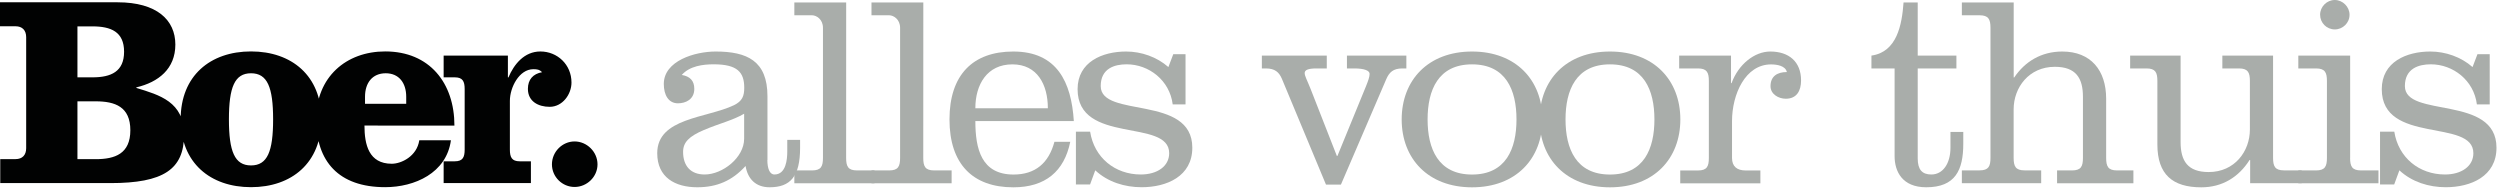 <?xml version="1.0" encoding="UTF-8"?>
<svg width="305px" height="23px" viewBox="0 0 305 23" version="1.1" xmlns="http://www.w3.org/2000/svg" xmlns:xlink="http://www.w3.org/1999/xlink">
    <!-- Generator: Sketch 61 (89581) - https://sketch.com -->
    <title>BS-1regel_zwart-grijs</title>
    <desc>Created with Sketch.</desc>
    <g id="Page-1" stroke="none" stroke-width="1" fill="none" fill-rule="evenodd">
        <g id="BS-1regel_zwart-grijs" fill-rule="nonzero">
            <path d="M3.193,18.083 C3.193,18.915 2.727,19.412 1.895,19.412 L0.031,19.412 L0.031,22.338 L13.473,22.338 C19.927,22.338 22.456,20.673 22.456,16.418 C22.456,12.424 19.462,11.591 16.635,10.728 L16.635,10.659 C19.331,10.026 21.393,8.398 21.393,5.435 C21.393,2.441 19.132,0.28 14.343,0.28 L0,0.28 L0,3.205 L1.895,3.205 C2.727,3.205 3.193,3.702 3.193,4.535 L3.193,18.083 Z M9.448,12.362 L11.678,12.362 C14.039,12.362 15.902,13.026 15.902,15.89 C15.902,18.753 14.039,19.418 11.678,19.418 L9.448,19.418 C9.448,19.418 9.448,12.362 9.448,12.362 Z M9.448,3.218 L11.281,3.218 C13.542,3.218 15.138,3.882 15.138,6.311 C15.138,8.74 13.542,9.436 11.281,9.436 L9.448,9.436 L9.448,3.218 Z M30.624,6.274 C25.667,6.274 22.04,9.237 22.04,14.554 C22.04,19.872 25.667,22.835 30.624,22.835 C35.581,22.835 39.209,19.872 39.209,14.554 C39.209,9.237 35.581,6.274 30.624,6.274 M30.624,8.939 C32.618,8.939 33.32,10.635 33.32,14.56 C33.32,18.486 32.624,20.182 30.624,20.182 C28.63,20.182 27.928,18.486 27.928,14.56 C27.928,10.635 28.63,8.939 30.624,8.939 M55.44,15.325 C55.44,10.138 52.415,6.274 46.992,6.274 C42.234,6.274 38.575,9.398 38.575,14.554 C38.575,19.679 41.302,22.835 46.992,22.835 C50.583,22.835 54.478,21.108 55.012,17.114 L51.154,17.114 C50.856,19.076 48.962,19.977 47.794,19.977 C44.998,19.977 44.464,17.648 44.464,15.318 L55.44,15.325 L55.44,15.325 Z M44.532,12.666 L44.532,11.802 C44.532,10.107 45.433,8.939 47.061,8.939 C48.657,8.939 49.558,10.1 49.558,11.802 L49.558,12.666 L44.532,12.666 Z M54.124,9.436 L55.49,9.436 C56.453,9.436 56.689,9.933 56.689,10.864 L56.689,18.25 C56.689,19.182 56.459,19.679 55.49,19.679 L54.124,19.679 L54.124,22.338 L64.771,22.338 L64.771,19.679 L63.404,19.679 C62.441,19.679 62.205,19.182 62.205,18.25 L62.205,12.299 C62.205,10.672 63.336,8.442 65.069,8.442 C65.504,8.442 65.802,8.473 66.131,8.808 C65.031,9.007 64.404,9.709 64.404,10.84 C64.404,12.368 65.665,13.032 67.063,13.032 C68.628,13.032 69.721,11.504 69.721,10.069 C69.721,7.877 67.995,6.28 65.926,6.28 C63.963,6.28 62.702,7.846 62.031,9.442 L61.963,9.442 L61.963,6.783 L54.124,6.783 L54.124,9.436 Z M70.1,17.256 C68.603,17.256 67.336,18.517 67.336,20.052 C67.336,21.58 68.597,22.81 70.1,22.81 C71.597,22.81 72.896,21.58 72.896,20.052 C72.896,18.517 71.597,17.256 70.1,17.256" id="Shape" fill="#010202"></path>
            <g id="Group" transform="translate(80.132, 0)" fill="#A9ADAA">
                <path d="M13.486,19.524 C13.486,20.524 13.753,21.288 14.349,21.288 C15.778,21.288 15.915,19.424 15.915,18.462 L15.915,17.064 L17.48,17.064 L17.48,18.027 C17.48,21.555 16.281,22.847 13.753,22.847 C12.088,22.847 11.094,21.847 10.827,20.251 C9.2,22.046 7.336,22.847 4.938,22.847 C2.242,22.847 0.05,21.648 0.05,18.691 C0.05,14.368 6.038,14.436 9.398,12.84 C10.43,12.343 10.666,11.709 10.666,10.709 C10.666,8.815 9.833,7.846 6.939,7.846 C5.64,7.846 4.013,8.044 3.044,9.144 C4.044,9.312 4.572,9.846 4.572,10.84 C4.572,12.138 3.51,12.604 2.578,12.604 C1.416,12.604 0.851,11.573 0.851,10.243 C0.851,7.417 4.646,6.286 7.175,6.286 C11.001,6.286 13.498,7.417 13.498,11.74 L13.498,19.524 L13.486,19.524 L13.486,19.524 Z M10.659,13.871 C9.231,14.703 7.696,15.033 5.734,15.865 C3.938,16.629 3.205,17.362 3.205,18.524 C3.205,20.251 4.137,21.288 5.833,21.288 C8.026,21.288 10.653,19.226 10.653,16.927 L10.653,13.871 L10.659,13.871 L10.659,13.871 Z" id="Shape"></path>
                <path d="M23.096,19.263 C23.096,20.294 23.325,20.791 24.425,20.791 L26.555,20.791 L26.555,22.356 L16.778,22.356 L16.778,20.791 L18.94,20.791 C20.039,20.791 20.269,20.294 20.269,19.263 L20.269,3.392 C20.269,2.36 19.474,1.864 18.94,1.864 L16.778,1.864 L16.778,0.298 L23.102,0.298 L23.096,19.263 L23.096,19.263 Z" id="Path"></path>
                <path d="M32.506,19.263 C32.506,20.294 32.736,20.791 33.836,20.791 L35.966,20.791 L35.966,22.356 L26.189,22.356 L26.189,20.791 L28.351,20.791 C29.45,20.791 29.68,20.294 29.68,19.263 L29.68,3.392 C29.68,2.36 28.885,1.864 28.351,1.864 L26.189,1.864 L26.189,0.298 L32.513,0.298 L32.506,19.263 L32.506,19.263 Z" id="Path"></path>
                <path d="M38.861,14.772 C38.861,18.163 39.594,21.294 43.52,21.294 C46.179,21.294 47.812,19.896 48.508,17.3 L50.44,17.3 C49.707,20.89 47.415,22.853 43.489,22.853 C38.563,22.853 35.705,20.027 35.705,14.573 C35.705,9.119 38.569,6.286 43.489,6.286 C48.843,6.286 50.577,10.045 50.875,14.772 C50.875,14.772 38.861,14.772 38.861,14.772 Z M47.707,13.206 C47.707,10.312 46.408,7.852 43.383,7.852 C40.29,7.852 38.861,10.312 38.861,13.206 L47.707,13.206 Z" id="Shape"></path>
                <path d="M52.863,16.064 C53.359,19.226 55.888,21.288 59.049,21.288 C61.043,21.288 62.509,20.288 62.509,18.691 C62.509,14.399 51.334,17.691 51.334,10.877 C51.334,7.547 54.36,6.286 57.254,6.286 C59.118,6.286 61.012,6.951 62.41,8.181 L63.006,6.616 L64.503,6.616 L64.503,12.734 L62.938,12.734 C62.572,9.808 60.043,7.846 57.316,7.846 C55.85,7.846 54.155,8.342 54.155,10.504 C54.155,14.461 65.33,11.504 65.33,18.02 C65.33,21.512 62.205,22.841 59.143,22.841 C57.08,22.841 55.018,22.207 53.49,20.779 L52.856,22.505 L51.129,22.505 L51.129,16.064 L52.863,16.064 Z" id="Path"></path>
                <path d="M73.815,6.783 L81.735,6.783 L81.735,8.349 L80.468,8.349 C79.437,8.349 79.039,8.547 79.039,8.914 C79.039,9.28 79.337,9.777 79.772,10.877 L82.965,19.027 L83.033,19.027 L86.524,10.51 C86.791,9.846 86.959,9.38 86.959,9.013 C86.959,8.616 86.326,8.349 85.096,8.349 L84.195,8.349 L84.195,6.783 L91.444,6.783 L91.444,8.349 L90.947,8.349 C89.848,8.349 89.351,8.815 88.984,9.678 L83.462,22.518 L81.636,22.518 L76.244,9.579 C75.908,8.815 75.411,8.349 74.312,8.349 L73.815,8.349 L73.815,6.783 L73.815,6.783 Z" id="Path"></path>
                <path d="M108.042,14.573 C108.042,19.362 104.818,22.853 99.457,22.853 C94.103,22.853 90.873,19.362 90.873,14.573 C90.873,9.784 94.097,6.286 99.457,6.286 C104.812,6.286 108.042,9.777 108.042,14.573 Z M94.034,14.573 C94.034,18.163 95.333,21.294 99.457,21.294 C103.582,21.294 104.88,18.163 104.88,14.573 C104.88,10.982 103.582,7.852 99.457,7.852 C95.333,7.852 94.034,10.976 94.034,14.573 Z" id="Shape"></path>
                <path d="M124.87,14.573 C124.87,19.362 121.646,22.853 116.285,22.853 C110.931,22.853 107.7,19.362 107.7,14.573 C107.7,9.784 110.924,6.286 116.285,6.286 C121.64,6.286 124.87,9.777 124.87,14.573 Z M110.862,14.573 C110.862,18.163 112.16,21.294 116.285,21.294 C120.41,21.294 121.708,18.163 121.708,14.573 C121.708,10.982 120.41,7.852 116.285,7.852 C112.16,7.852 110.862,10.976 110.862,14.573 Z" id="Shape"></path>
                <path d="M131.051,10.144 L131.119,10.144 C131.951,7.852 133.914,6.286 135.84,6.286 C138.101,6.286 139.598,7.516 139.598,9.815 C139.598,11.082 139.064,12.045 137.735,12.045 C136.834,12.045 135.871,11.479 135.871,10.517 C135.871,9.318 136.672,8.79 137.865,8.79 C137.697,8.026 136.666,7.858 135.933,7.858 C132.809,7.858 131.175,11.486 131.175,14.778 L131.175,19.269 C131.175,20.3 131.771,20.797 132.84,20.797 L134.635,20.797 L134.635,22.363 L124.857,22.363 L124.857,20.797 L127.019,20.797 C128.119,20.797 128.348,20.3 128.348,19.269 L128.348,9.877 C128.348,8.846 128.112,8.349 127.019,8.349 L124.727,8.349 L124.727,6.783 L131.051,6.783 L131.051,10.144 Z" id="Path"></path>
                <path d="M148.177,6.783 C151.301,6.348 151.904,3.025 152.102,0.298 L153.829,0.298 L153.829,6.783 L158.55,6.783 L158.55,8.349 L153.829,8.349 L153.829,19.325 C153.829,20.692 154.364,21.288 155.494,21.288 C156.892,21.288 157.824,19.959 157.824,18.027 L157.824,16.095 L159.389,16.095 L159.389,17.524 C159.389,20.747 158.426,22.847 154.867,22.847 C151.941,22.847 151.009,20.915 151.009,19.052 L151.009,8.349 L148.183,8.349 L148.183,6.783 L148.177,6.783 Z" id="Path"></path>
                <path d="M165.539,9.448 L165.607,9.448 C166.905,7.516 168.899,6.286 171.465,6.286 C174.956,6.286 176.819,8.585 176.819,12.045 L176.819,19.263 C176.819,20.294 177.049,20.791 178.149,20.791 L180.143,20.791 L180.143,22.356 L170.831,22.356 L170.831,20.791 L172.657,20.791 C173.757,20.791 173.987,20.294 173.987,19.263 L173.987,11.809 C173.987,9.516 173.123,8.15 170.558,8.15 C167.396,8.15 165.532,10.678 165.532,13.337 L165.532,19.257 C165.532,20.288 165.768,20.785 166.862,20.785 L168.893,20.785 L168.893,22.35 L159.215,22.35 L159.215,20.785 L161.377,20.785 C162.476,20.785 162.706,20.288 162.706,19.257 L162.706,3.392 C162.706,2.36 162.47,1.864 161.377,1.864 L159.215,1.864 L159.215,0.298 L165.539,0.298 L165.539,9.448 L165.539,9.448 Z" id="Path"></path>
                <path d="M194.38,19.524 L194.312,19.524 C192.982,21.617 190.982,22.853 188.423,22.853 C184.932,22.853 183.068,21.288 183.068,17.629 L183.068,9.877 C183.068,8.846 182.838,8.349 181.739,8.349 L179.745,8.349 L179.745,6.783 L185.901,6.783 L185.901,17.331 C185.901,19.629 186.764,20.99 189.33,20.99 C192.492,20.99 194.355,18.462 194.355,15.803 L194.355,9.877 C194.355,8.846 194.119,8.349 193.026,8.349 L190.995,8.349 L190.995,6.783 L197.182,6.783 L197.182,19.257 C197.182,20.288 197.418,20.785 198.511,20.785 L200.673,20.785 L200.673,22.35 L194.386,22.35 L194.386,19.524 L194.38,19.524 Z" id="Path"></path>
                <path d="M206.58,19.263 C206.58,20.294 206.816,20.791 207.909,20.791 L210.04,20.791 L210.04,22.356 L200.263,22.356 L200.263,20.791 L202.424,20.791 C203.524,20.791 203.754,20.294 203.754,19.263 L203.754,9.877 C203.754,8.846 203.518,8.349 202.424,8.349 L200.263,8.349 L200.263,6.783 L206.586,6.783 L206.586,19.263 L206.58,19.263 Z M204.716,3.59 C203.716,3.59 202.921,2.789 202.921,1.795 C202.921,0.832 203.723,0 204.716,0 C205.679,0 206.512,0.832 206.512,1.795 C206.518,2.795 205.686,3.59 204.716,3.59 Z" id="Shape"></path>
                <path d="M211.972,16.064 C212.469,19.226 214.997,21.288 218.159,21.288 C220.153,21.288 221.619,20.288 221.619,18.691 C221.619,14.399 210.444,17.691 210.444,10.877 C210.444,7.547 213.469,6.286 216.364,6.286 C218.227,6.286 220.122,6.951 221.519,8.181 L222.116,6.616 L223.613,6.616 L223.613,12.734 L222.047,12.734 C221.681,9.808 219.153,7.846 216.426,7.846 C214.96,7.846 213.264,8.342 213.264,10.504 C213.264,14.461 224.439,11.504 224.439,18.02 C224.439,21.512 221.314,22.841 218.252,22.841 C216.19,22.841 214.127,22.207 212.593,20.779 L211.959,22.505 L210.233,22.505 L210.233,16.064 L211.972,16.064 Z" id="Path"></path>
            </g>
        </g>
    </g>
</svg>